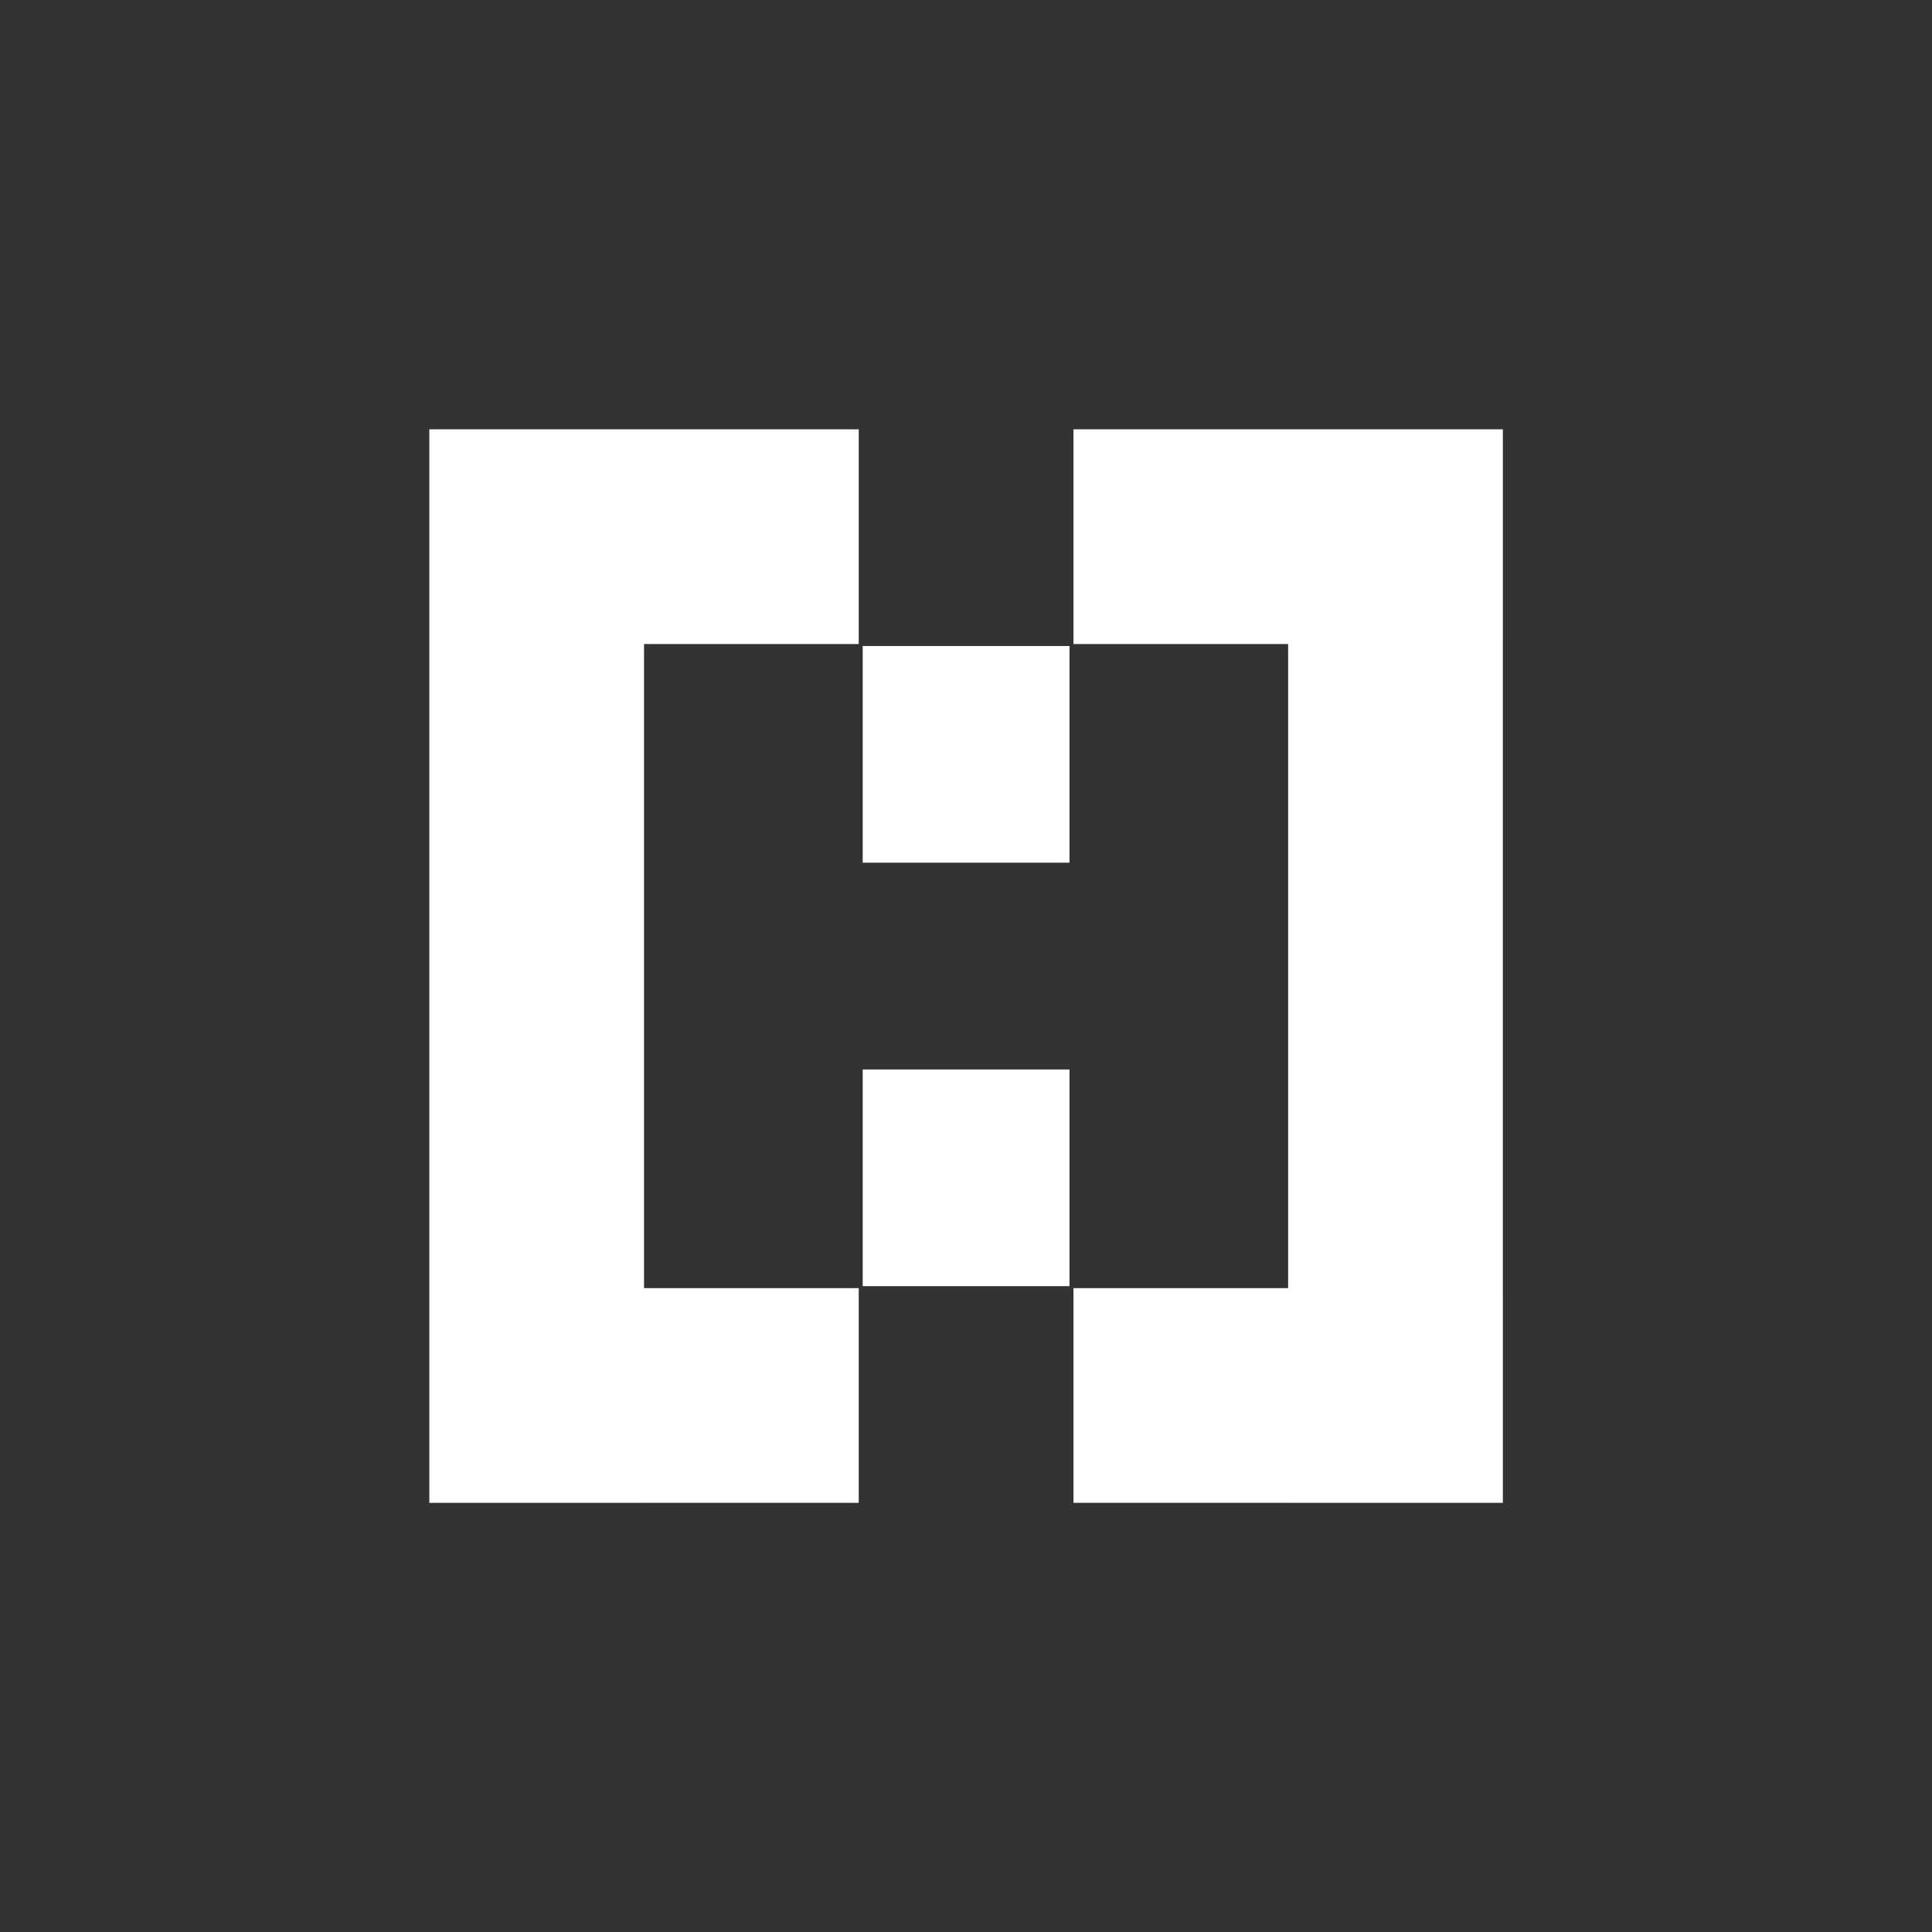 <svg width="180" height="180" viewBox="0 0 180 180" fill="none" xmlns="http://www.w3.org/2000/svg">
<rect x="0" y="0" width="180" height="180" fill="#333333" stroke="none"/>
<path d="M140.017 60.003H140.015V120.012H140.017V140.014H140.015V140.015H120.012V140.014H100.012V120.012H120.012V60.003H100.012V40H140.017V60.003Z" fill="white"/>
<path d="M80.006 40V60.003H60.003V120.012H80.006V140.014H60.003V140.015H40V40H80.006Z" fill="white"/>
<rect x="99.643" y="60.187" width="20.186" height="19.268" transform="rotate(90 99.643 60.187)" fill="white"/>
<rect x="99.643" y="99.641" width="20.186" height="19.268" transform="rotate(90 99.643 99.641)" fill="white"/>
</svg>
